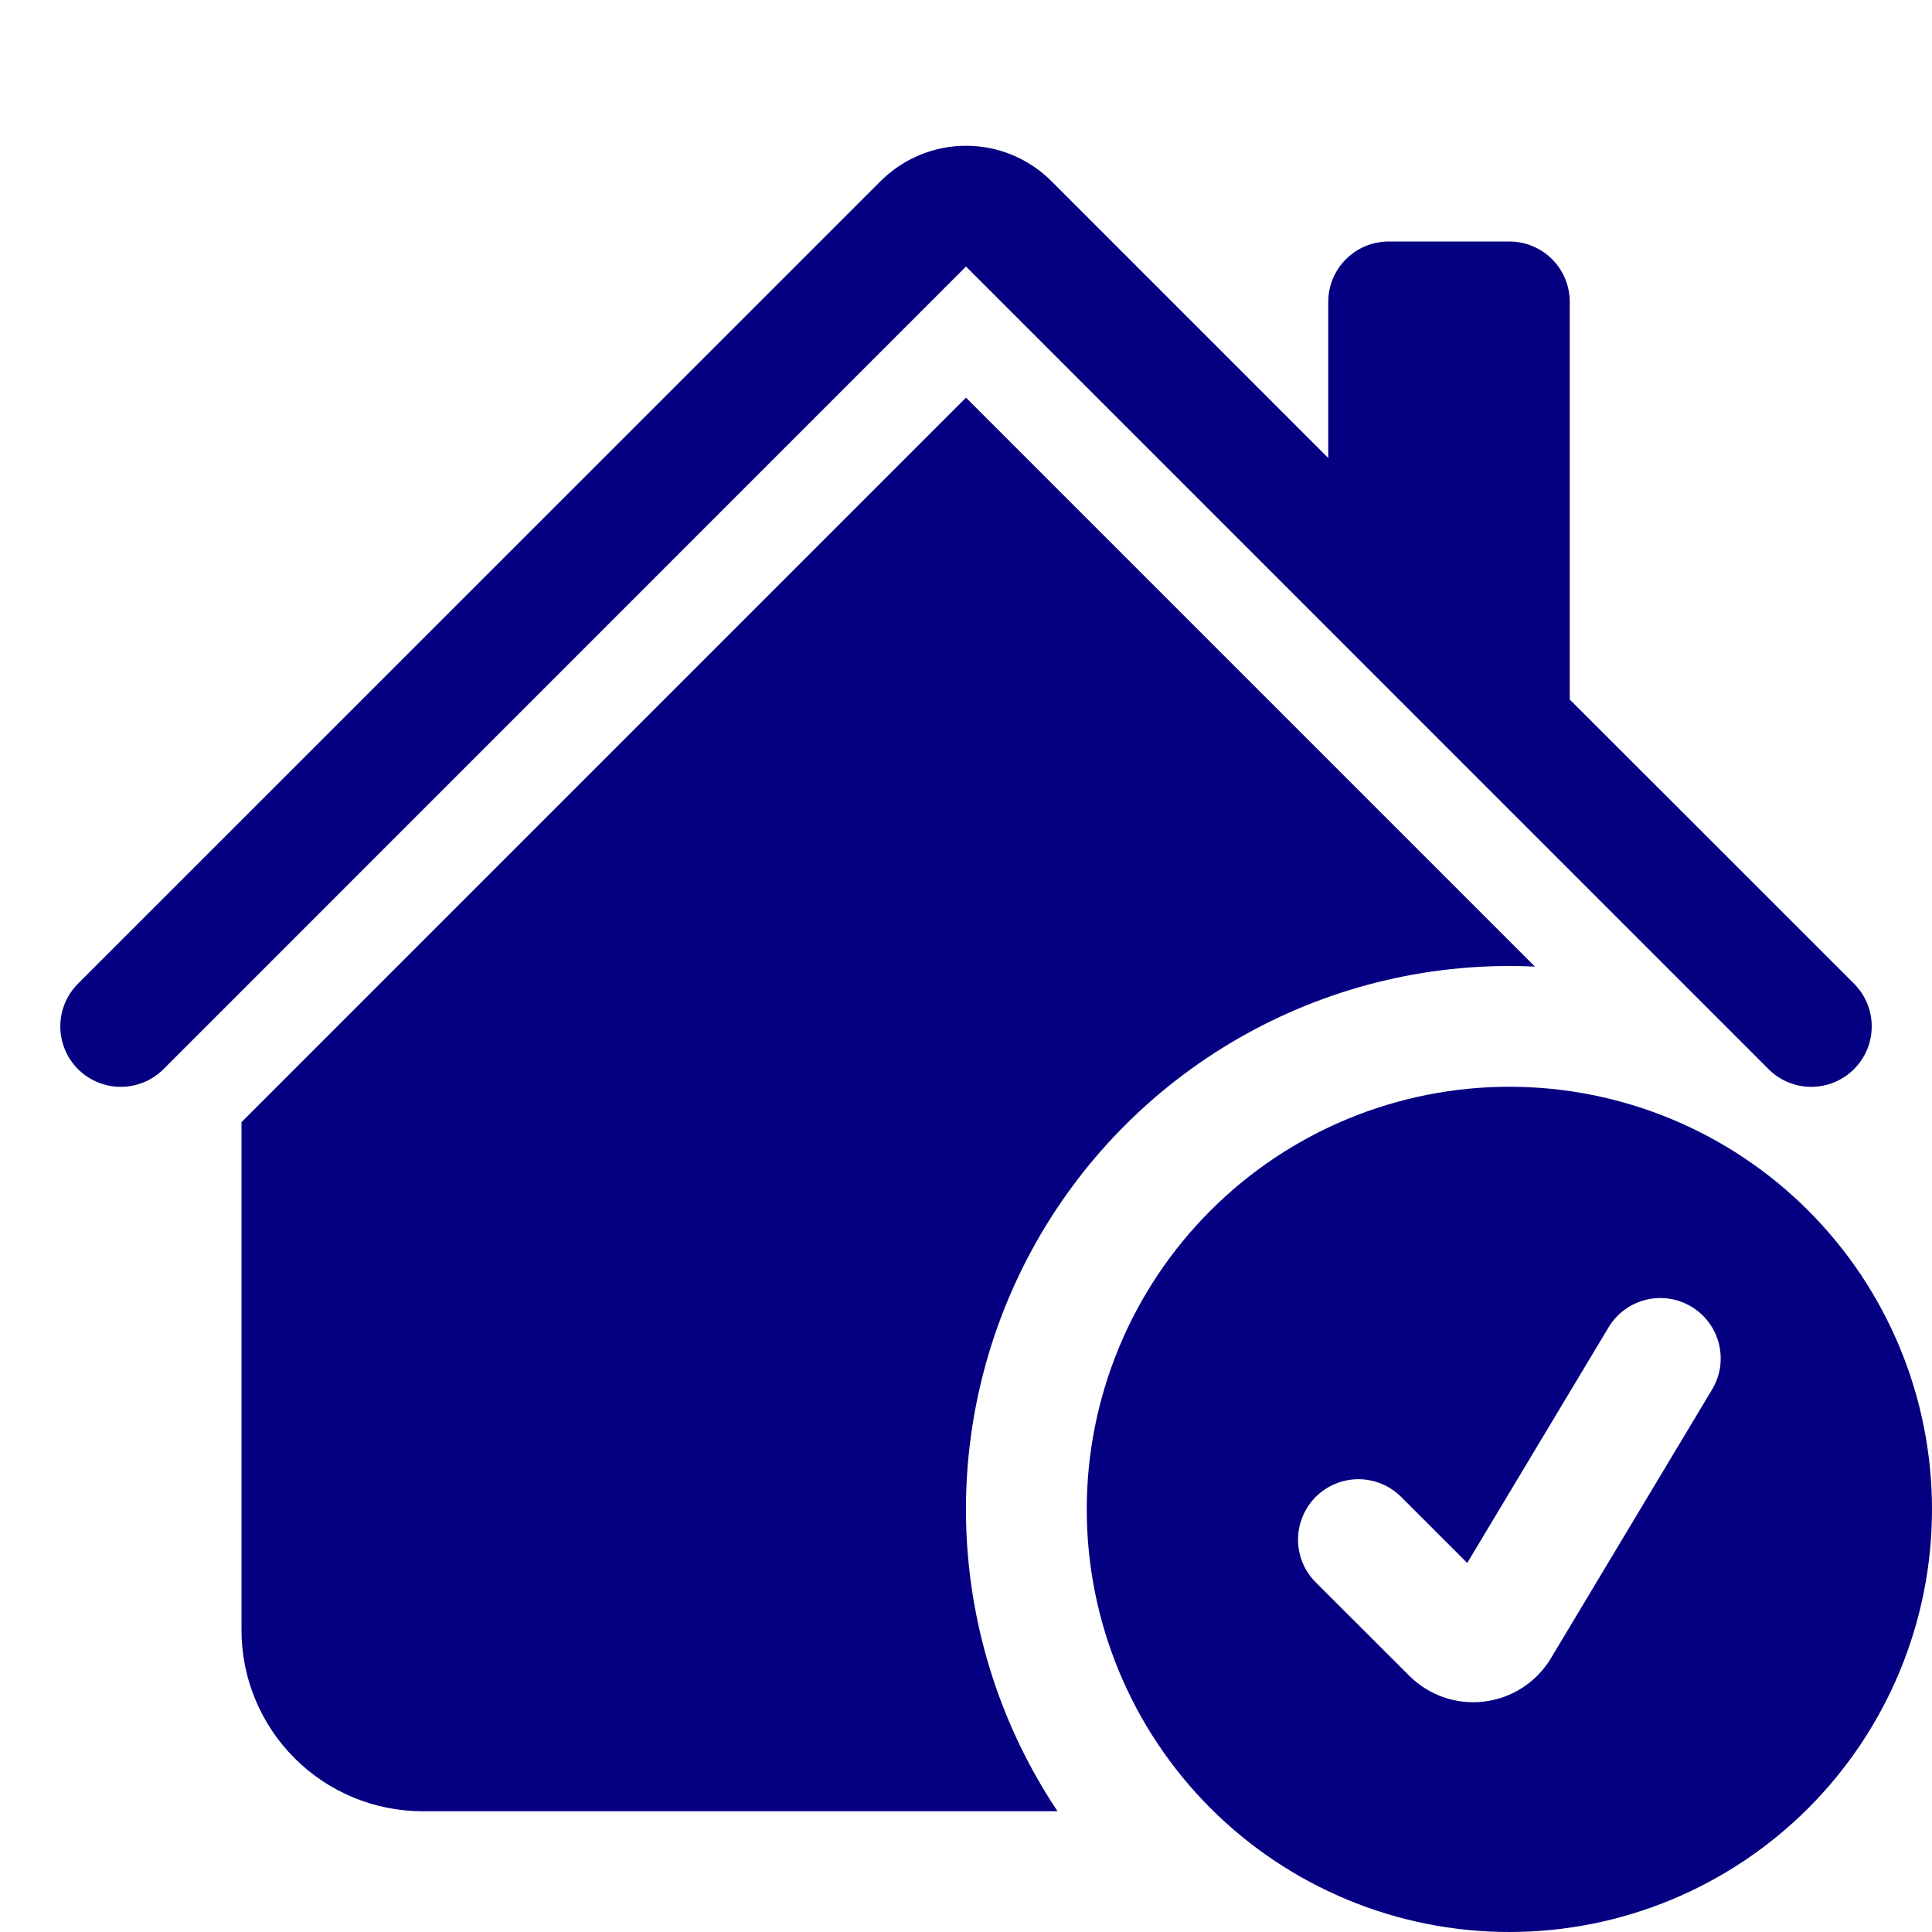 <?xml version="1.0" encoding="UTF-8"?> <svg xmlns="http://www.w3.org/2000/svg" width="60" height="60" viewBox="0 0 60 60" fill="none"><path d="M32.652 5.625C31.948 4.922 30.995 4.527 30 4.527C29.006 4.527 28.052 4.922 27.349 5.625L2.423 30.548C2.249 30.722 2.11 30.929 2.016 31.157C1.922 31.385 1.873 31.629 1.873 31.875C1.873 32.122 1.922 32.366 2.016 32.594C2.11 32.822 2.249 33.029 2.423 33.203C2.775 33.555 3.253 33.753 3.75 33.753C3.997 33.753 4.241 33.704 4.469 33.61C4.697 33.515 4.904 33.377 5.078 33.203L30 8.277L54.923 33.203C55.275 33.555 55.752 33.753 56.25 33.753C56.748 33.753 57.226 33.555 57.578 33.203C57.93 32.851 58.128 32.373 58.128 31.875C58.128 31.377 57.93 30.9 57.578 30.548L48.75 21.724V9.375C48.75 8.878 48.553 8.401 48.201 8.049C47.85 7.698 47.373 7.5 46.875 7.5H43.125C42.628 7.5 42.151 7.698 41.8 8.049C41.448 8.401 41.25 8.878 41.25 9.375V14.224L32.652 5.625Z" fill="#050081"></path><path d="M30 12.349L47.67 30.019C44.55 29.871 41.45 30.593 38.716 32.103C35.982 33.613 33.72 35.852 32.183 38.571C30.646 41.29 29.894 44.382 30.01 47.504C30.127 50.625 31.107 53.653 32.843 56.25H13.125C11.633 56.25 10.202 55.657 9.148 54.602C8.093 53.547 7.5 52.117 7.5 50.625V34.849L30 12.349Z" fill="#050081"></path><path d="M46.875 60C50.356 60 53.694 58.617 56.156 56.156C58.617 53.694 60 50.356 60 46.875C60 43.394 58.617 40.056 56.156 37.594C53.694 35.133 50.356 33.75 46.875 33.75C43.394 33.75 40.056 35.133 37.594 37.594C35.133 40.056 33.75 43.394 33.75 46.875C33.75 50.356 35.133 53.694 37.594 56.156C40.056 58.617 43.394 60 46.875 60ZM53.171 43.151L48.165 51.499C47.945 51.865 47.644 52.177 47.286 52.41C46.927 52.643 46.52 52.791 46.096 52.843C45.671 52.896 45.24 52.85 44.836 52.711C44.432 52.571 44.065 52.341 43.763 52.039L40.86 49.14C40.508 48.788 40.311 48.311 40.312 47.813C40.312 47.316 40.51 46.839 40.862 46.487C41.214 46.135 41.691 45.938 42.189 45.938C42.686 45.939 43.163 46.137 43.515 46.489L45.566 48.54L49.954 41.224C50.08 41.013 50.247 40.828 50.445 40.681C50.643 40.535 50.867 40.428 51.106 40.368C51.345 40.309 51.594 40.296 51.837 40.332C52.081 40.368 52.315 40.452 52.526 40.579C52.737 40.705 52.922 40.872 53.069 41.07C53.215 41.268 53.322 41.492 53.382 41.731C53.441 41.97 53.454 42.219 53.418 42.462C53.382 42.706 53.298 42.94 53.171 43.151Z" fill="#050081"></path></svg> 